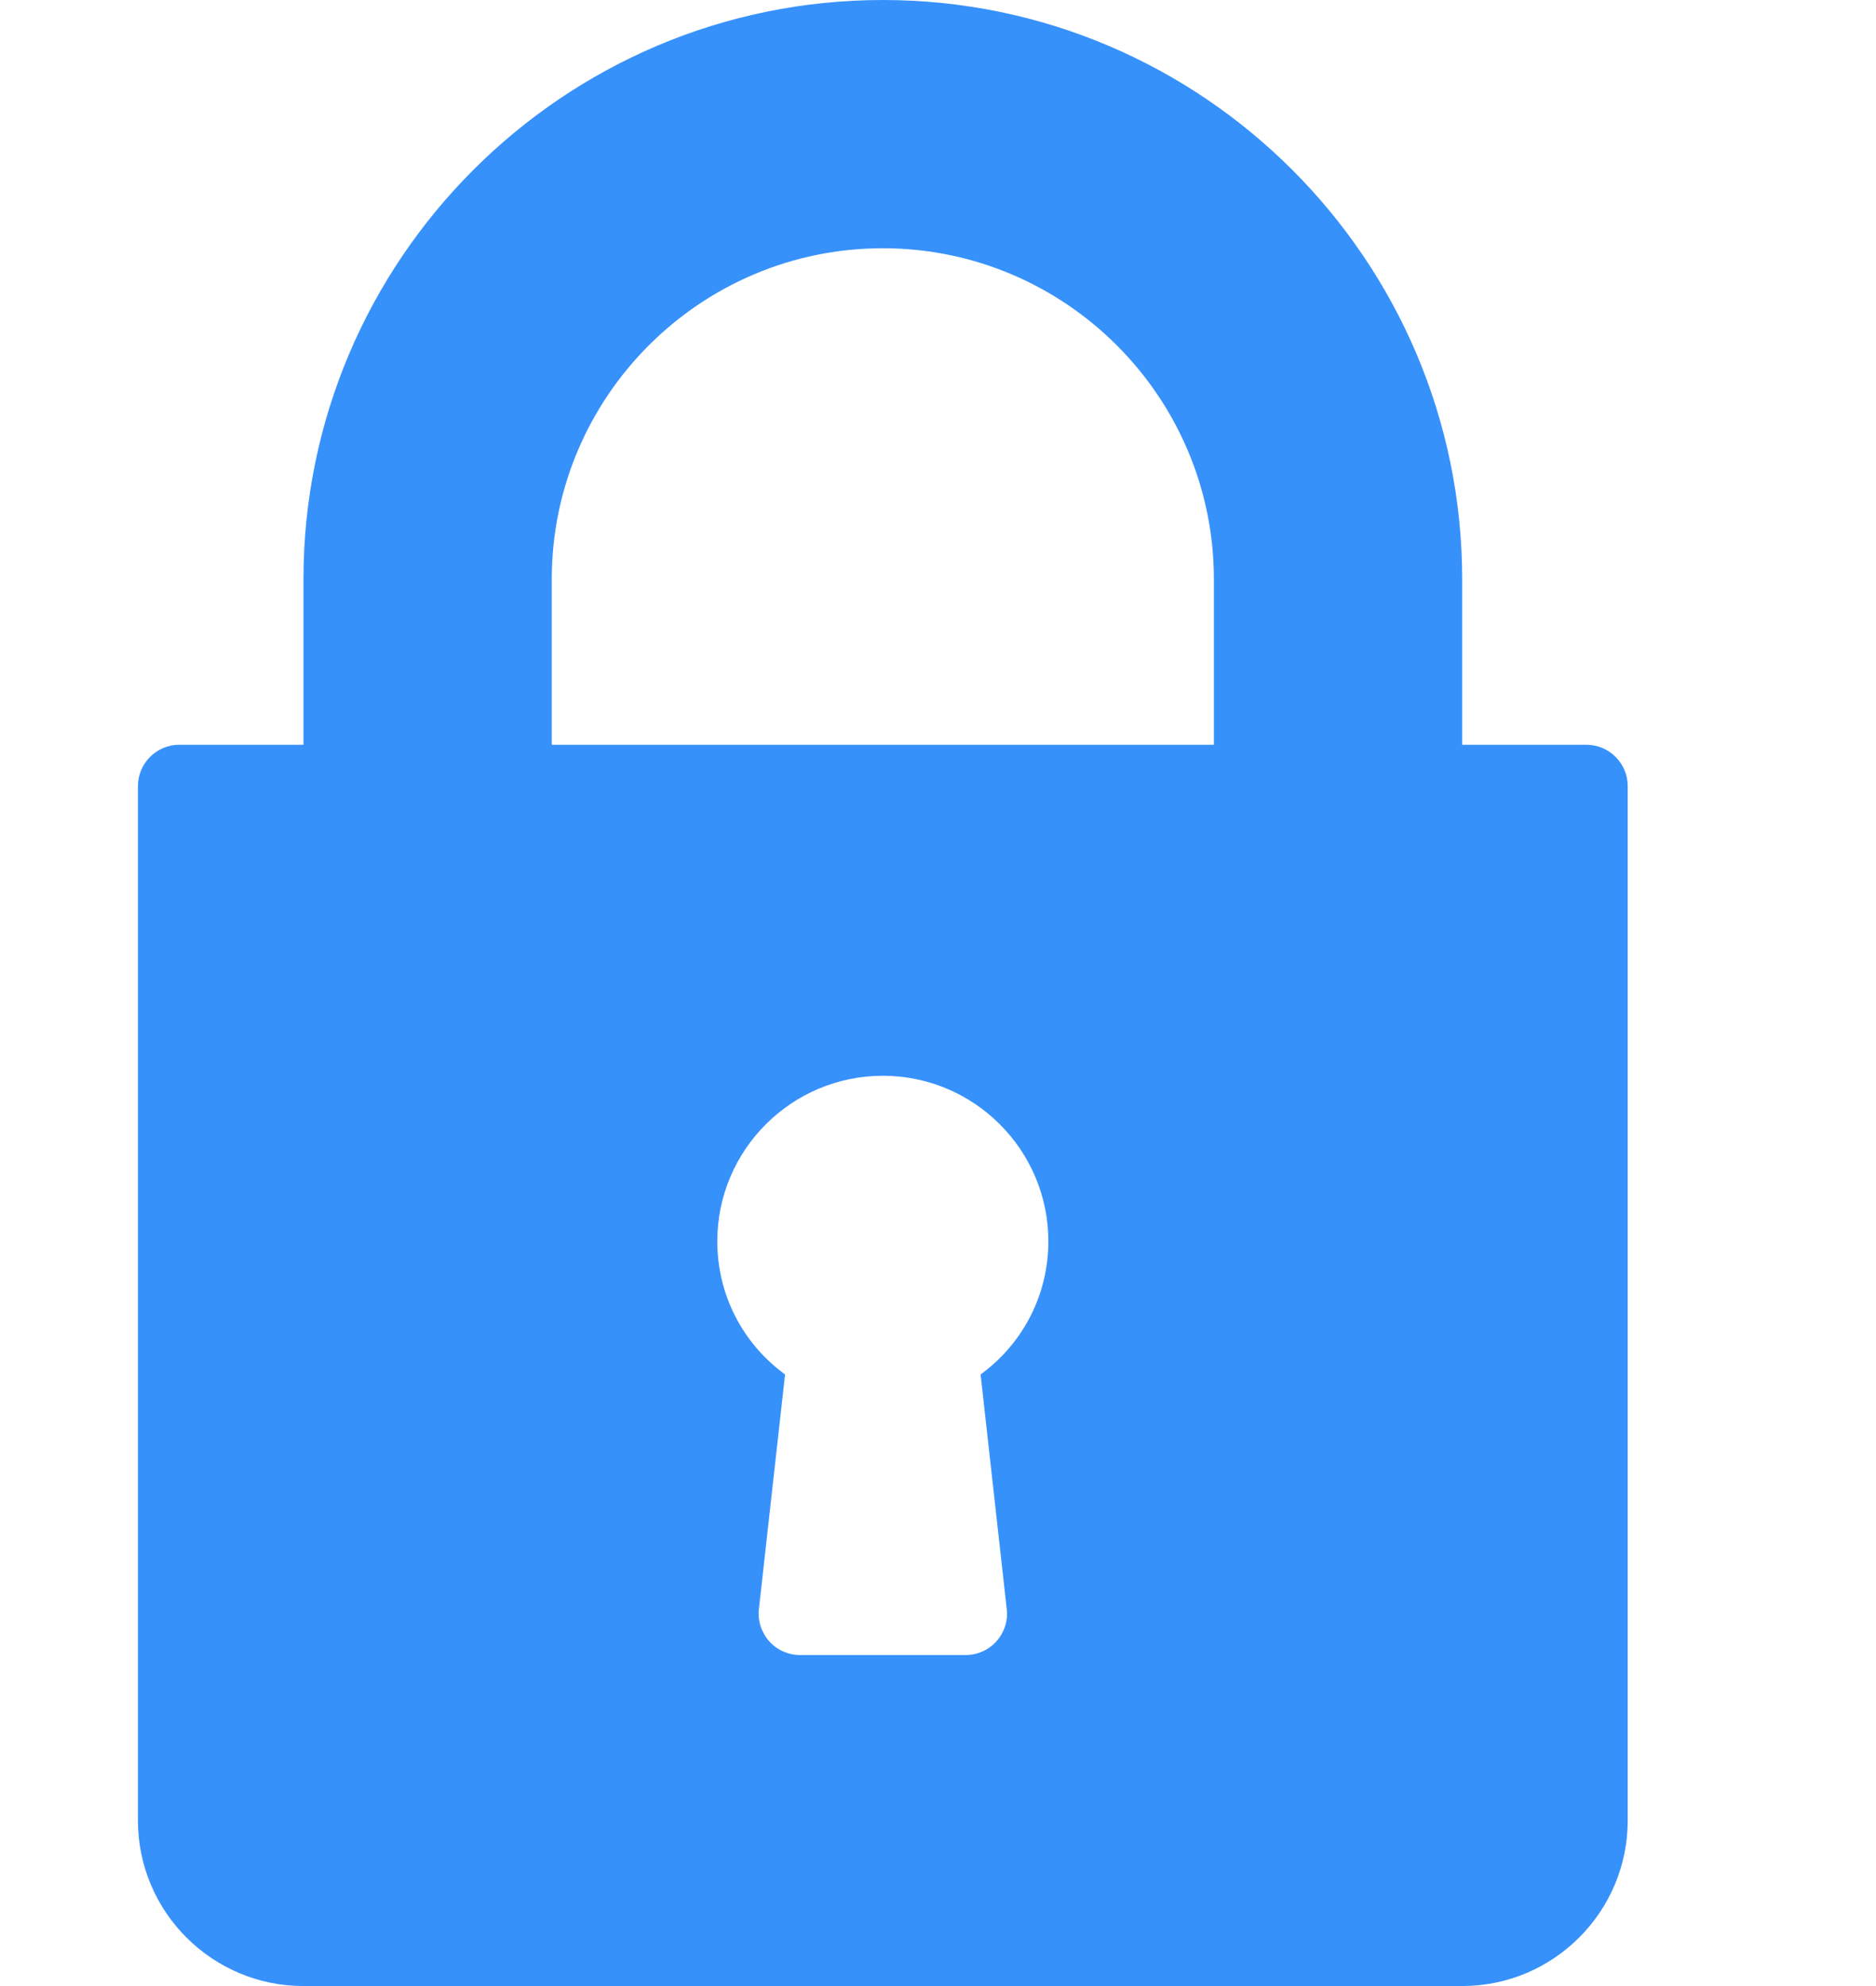 <svg width="17" height="18" viewBox="0 0 17 18" fill="none" xmlns="http://www.w3.org/2000/svg">
<g clip-path="url(#clip0_1_3039)">
<path d="M14.375 6.75H13.25V5.25C13.25 2.356 10.895 0 8 0C5.105 0 2.75 2.356 2.75 5.25V6.75H1.625C1.418 6.75 1.25 6.918 1.25 7.125V16.5C1.25 17.328 1.923 18 2.75 18H13.25C14.077 18 14.75 17.328 14.75 16.5V7.125C14.75 6.918 14.582 6.75 14.375 6.75ZM9.123 14.584C9.135 14.69 9.101 14.796 9.029 14.876C8.958 14.955 8.857 15 8.75 15H7.25C7.143 15 7.042 14.955 6.971 14.876C6.9 14.796 6.865 14.69 6.877 14.584L7.114 12.457C6.73 12.177 6.5 11.735 6.5 11.25C6.5 10.423 7.173 9.75 8 9.75C8.827 9.75 9.5 10.423 9.5 11.25C9.5 11.735 9.27 12.177 8.886 12.457L9.123 14.584ZM11 6.75H5V5.25C5 3.596 6.346 2.25 8 2.25C9.654 2.25 11 3.596 11 5.25V6.75Z" fill="#3791FB"/>
</g>
<defs>
<clipPath id="clip0_1_3039">
<rect width="18" height="18" fill="white" transform="translate(-1 0)"/>
</clipPath>
</defs>
</svg>
